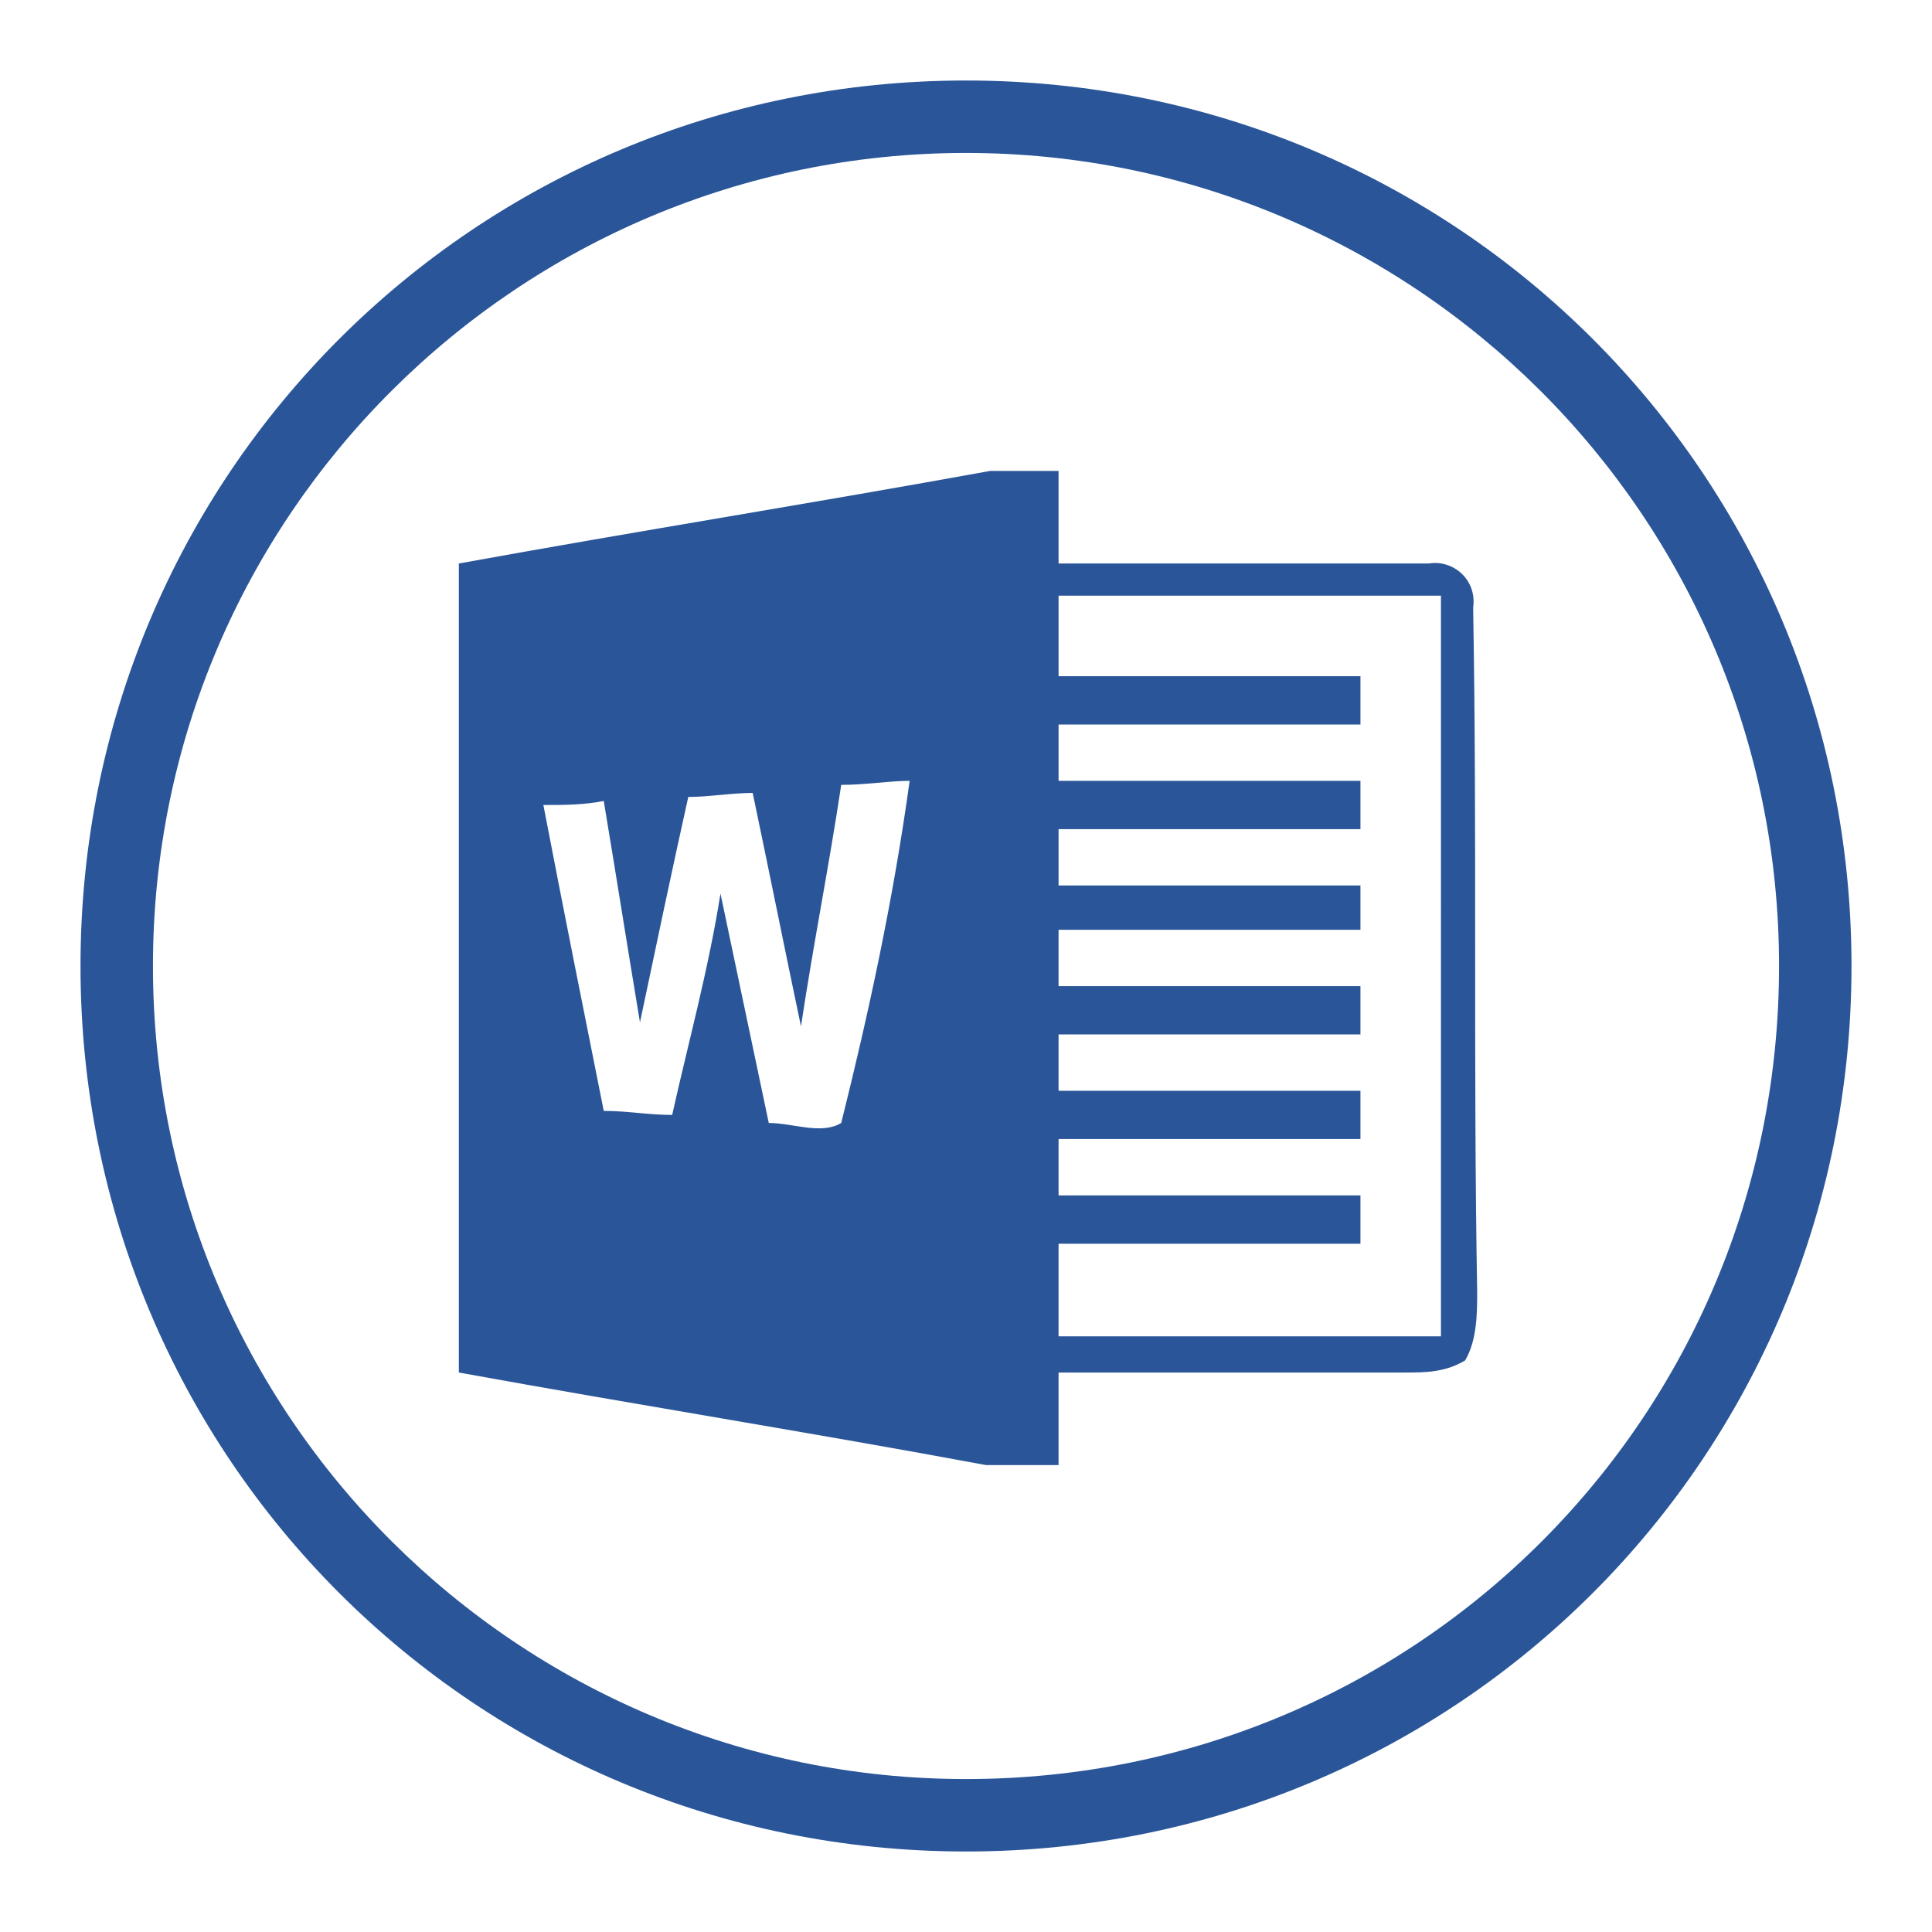 <?xml version="1.0" encoding="utf-8"?>
<!-- Generator: Adobe Illustrator 21.1.0, SVG Export Plug-In . SVG Version: 6.00 Build 0)  -->
<svg version="1.1" id="Layer_1" xmlns="http://www.w3.org/2000/svg" xmlns:xlink="http://www.w3.org/1999/xlink" x="0px" y="0px"
	 viewBox="0 0 48 48" enable-background="new 0 0 48 48" xml:space="preserve">
<g>
	<path fill="#2A5699" d="M24,2C11.8,2,2,11.8,2,24c0,12.2,9.8,22,22,22c12.2,0,22-9.8,22-22C46,11.8,36.2,2,24,2L24,2L24,2z M24,3.8
		c11.1,0,20.2,9,20.2,20.2s-9,20.2-20.2,20.2c-11.1,0-20.2-9-20.2-20.2S12.9,3.8,24,3.8"/>
	<path fill="#2A5699" d="M36.6,15.1c0.1-0.7-0.5-1.2-1.1-1.1c-3.1,0-6.1,0-9.2,0v-2.3h-1.7c-4.4,0.8-8.8,1.5-13.2,2.3
		c0,6.7,0,13.4,0,20.1c4.4,0.8,8.8,1.5,13.1,2.3h1.8v-2.3c2.9,0,5.8,0,8.6,0c0.5,0,1,0,1.5-0.3c0.3-0.5,0.3-1.2,0.3-1.7
		C36.6,26.4,36.7,20.7,36.6,15.1z M20.9,27.9c-0.5,0.3-1.2,0-1.8,0c-0.4-1.9-0.8-3.8-1.2-5.7c-0.3,1.9-0.8,3.7-1.2,5.5
		c-0.6,0-1.1-0.1-1.7-0.1c-0.5-2.5-1-5-1.5-7.6c0.5,0,1,0,1.5-0.1c0.3,1.8,0.6,3.7,0.9,5.5c0.4-1.9,0.8-3.8,1.2-5.6h0
		c0.5,0,1.1-0.1,1.6-0.1c0.4,1.9,0.8,3.9,1.2,5.8c0.3-2,0.7-4,1-6c0.6,0,1.2-0.1,1.7-0.1C22.2,22.3,21.6,25.1,20.9,27.9z M35.8,33.2
		h-9.5v-2.3h7.5v-1.2h-7.5v-1.4h7.5v-1.2h-7.5v-1.4h7.5v-1.2h-7.5v-1.4h7.5V22h-7.5v-1.4h7.5v-1.2h-7.5V18h7.5v-1.2h-7.5v-2h9.5
		V33.2z"/>
</g>
</svg>
